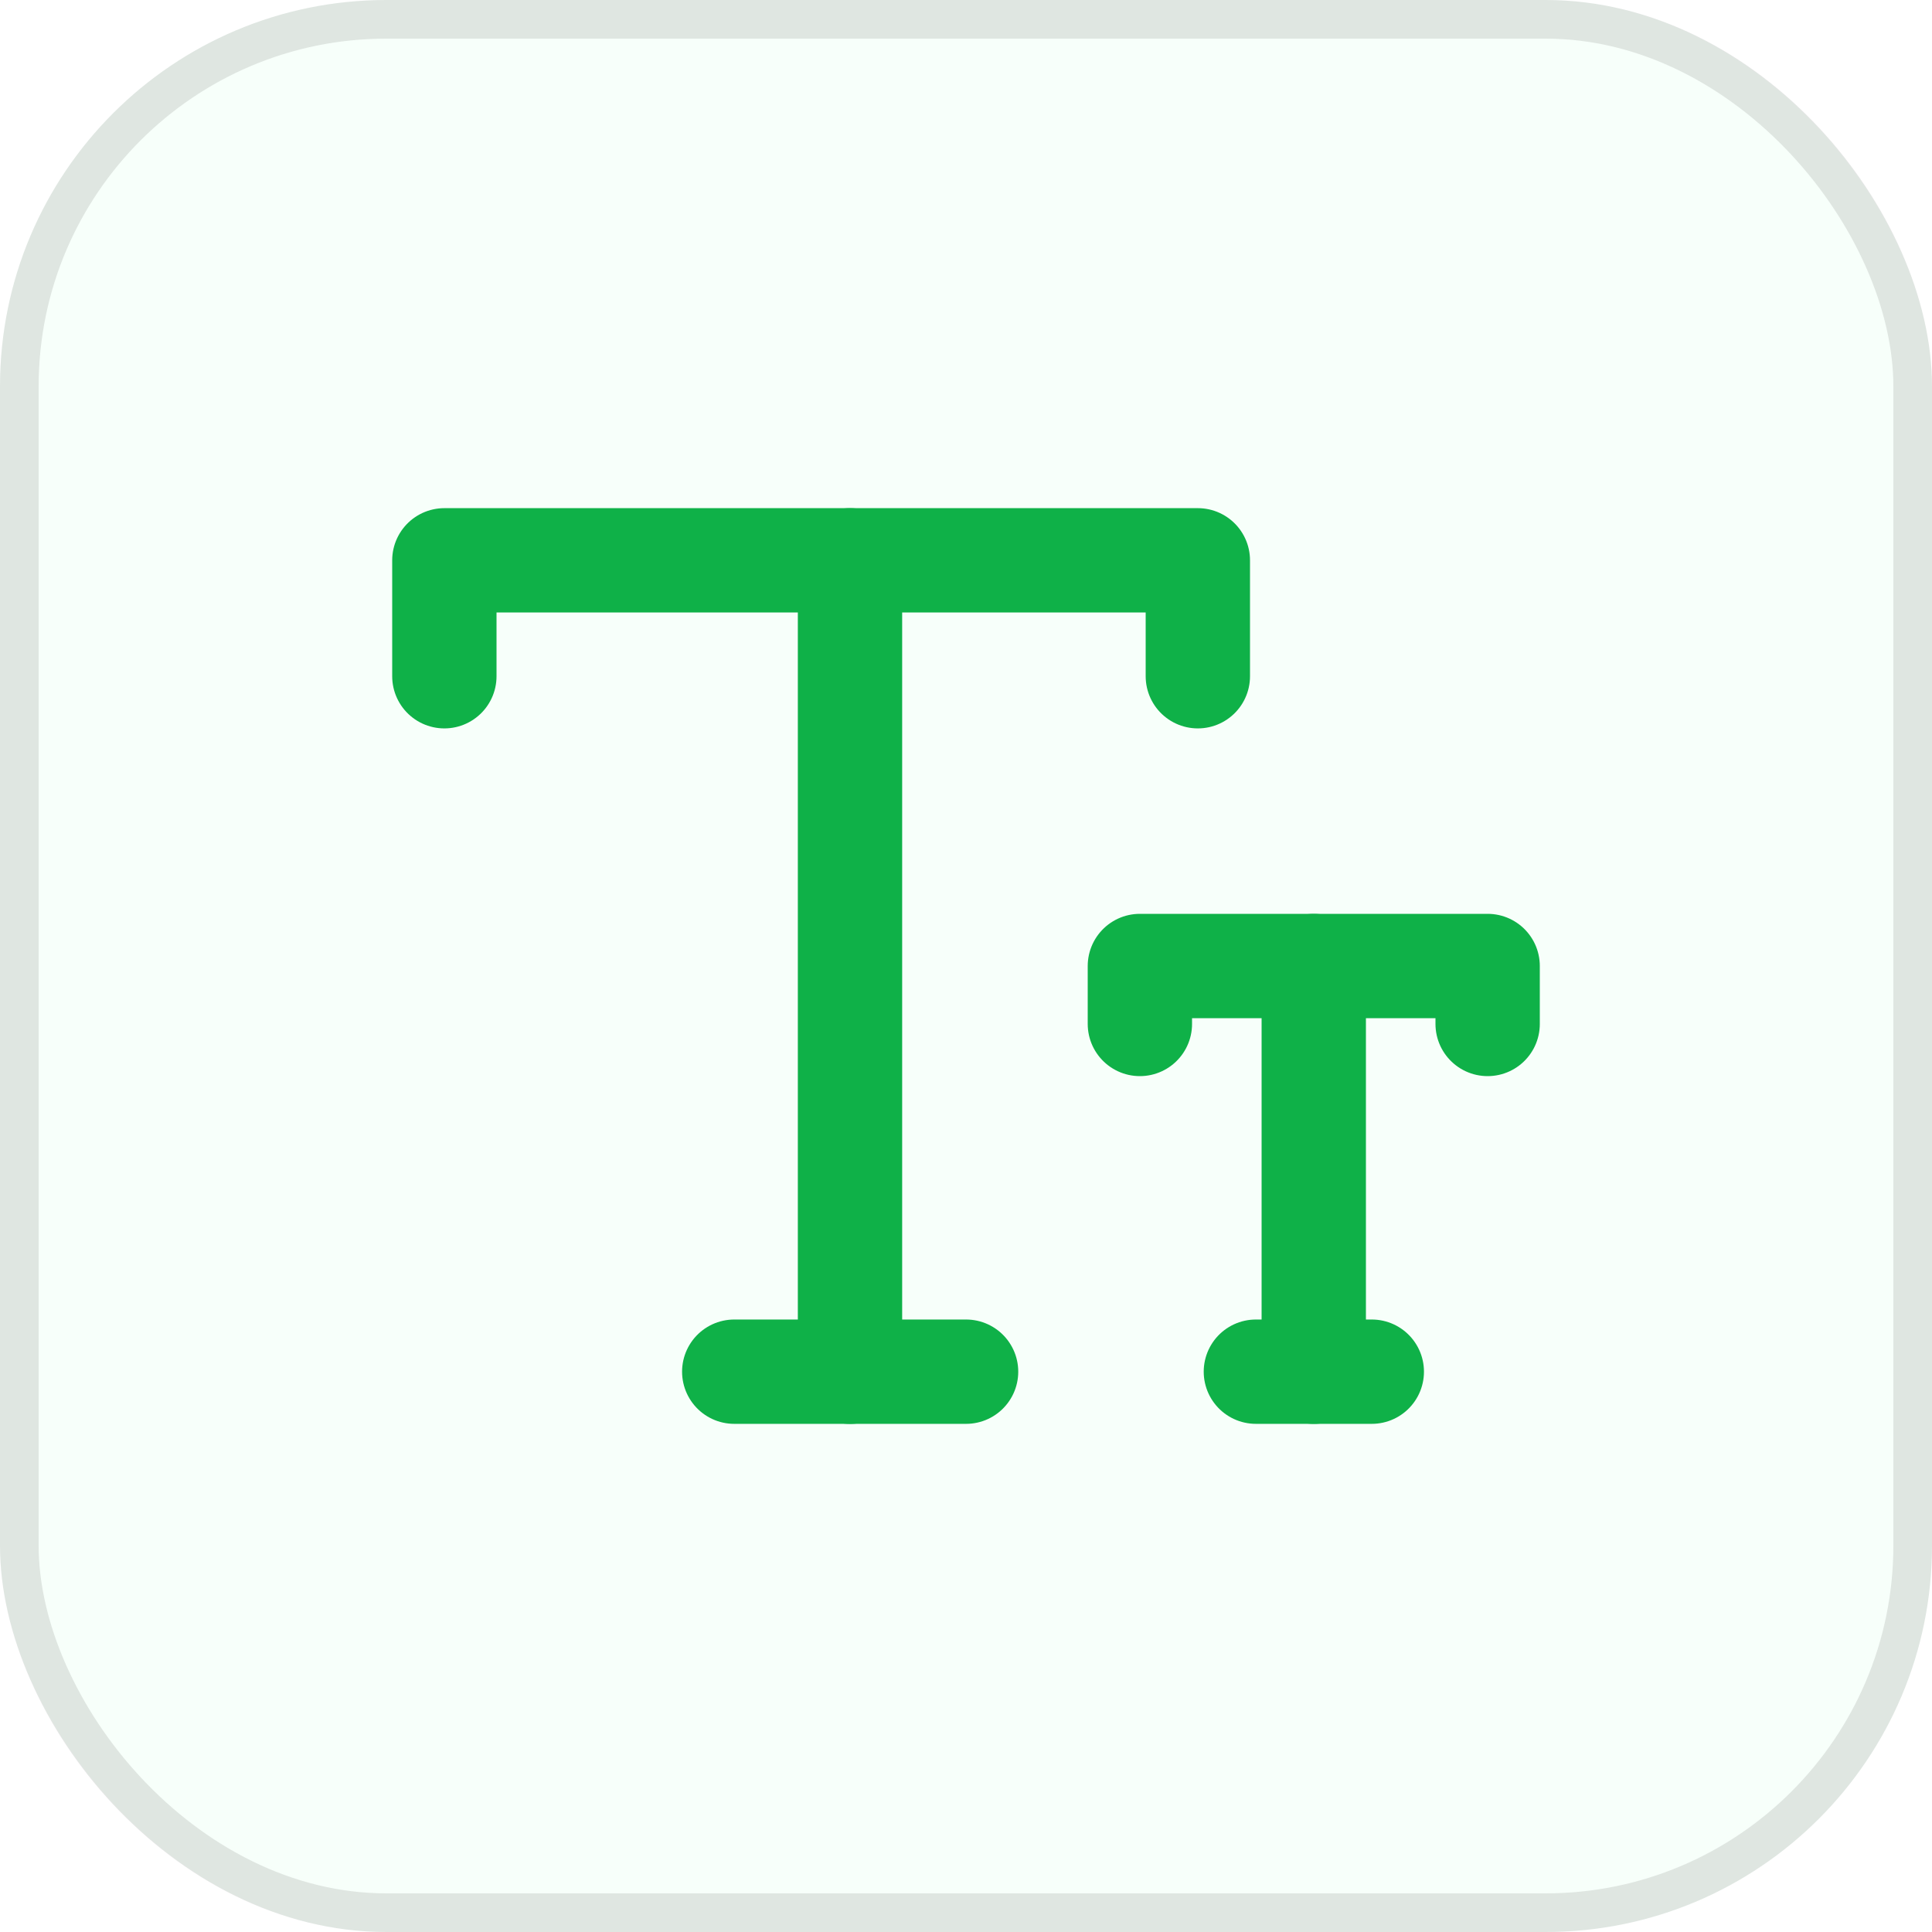 <svg width="50" height="50" viewBox="0 0 50 50" fill="none" xmlns="http://www.w3.org/2000/svg">
<rect width="50" height="50" rx="10" fill="#05FF5D" fill-opacity="0.035"/>
<rect x="0.5" y="0.5" width="49" height="49" rx="9.5" stroke="black" stroke-opacity="0.098"/>
<g clip-path="url(#clip0_1_211)">
<g clip-path="url(#clip1_1_211)">
<path d="M11.5 17.501V14.501H31V17.501" stroke="#0FB148" stroke-width="2.7" stroke-linecap="round" stroke-linejoin="round"/>
<path d="M21.998 14.501V35.501" stroke="#0FB148" stroke-width="2.7" stroke-linecap="round" stroke-linejoin="round"/>
<path d="M25.002 35.499H19.002" stroke="#0FB148" stroke-width="2.7" stroke-linecap="round" stroke-linejoin="round"/>
<path d="M29.5 26.5V25H38.5V26.5" stroke="#0FB148" stroke-width="2.7" stroke-linecap="round" stroke-linejoin="round"/>
<path d="M34 25V35.5" stroke="#0FB148" stroke-width="2.7" stroke-linecap="round" stroke-linejoin="round"/>
<path d="M32.502 35.499H35.502" stroke="#0FB148" stroke-width="2.7" stroke-linecap="round" stroke-linejoin="round"/>
</g>
</g>
<defs>
<clipPath id="clip0_1_211">
<rect width="36" height="36" fill="white" transform="translate(7 7)"/>
</clipPath>
<clipPath id="clip1_1_211">
<rect width="36" height="36" fill="white" transform="translate(7 7)"/>
</clipPath>
</defs>
</svg>
